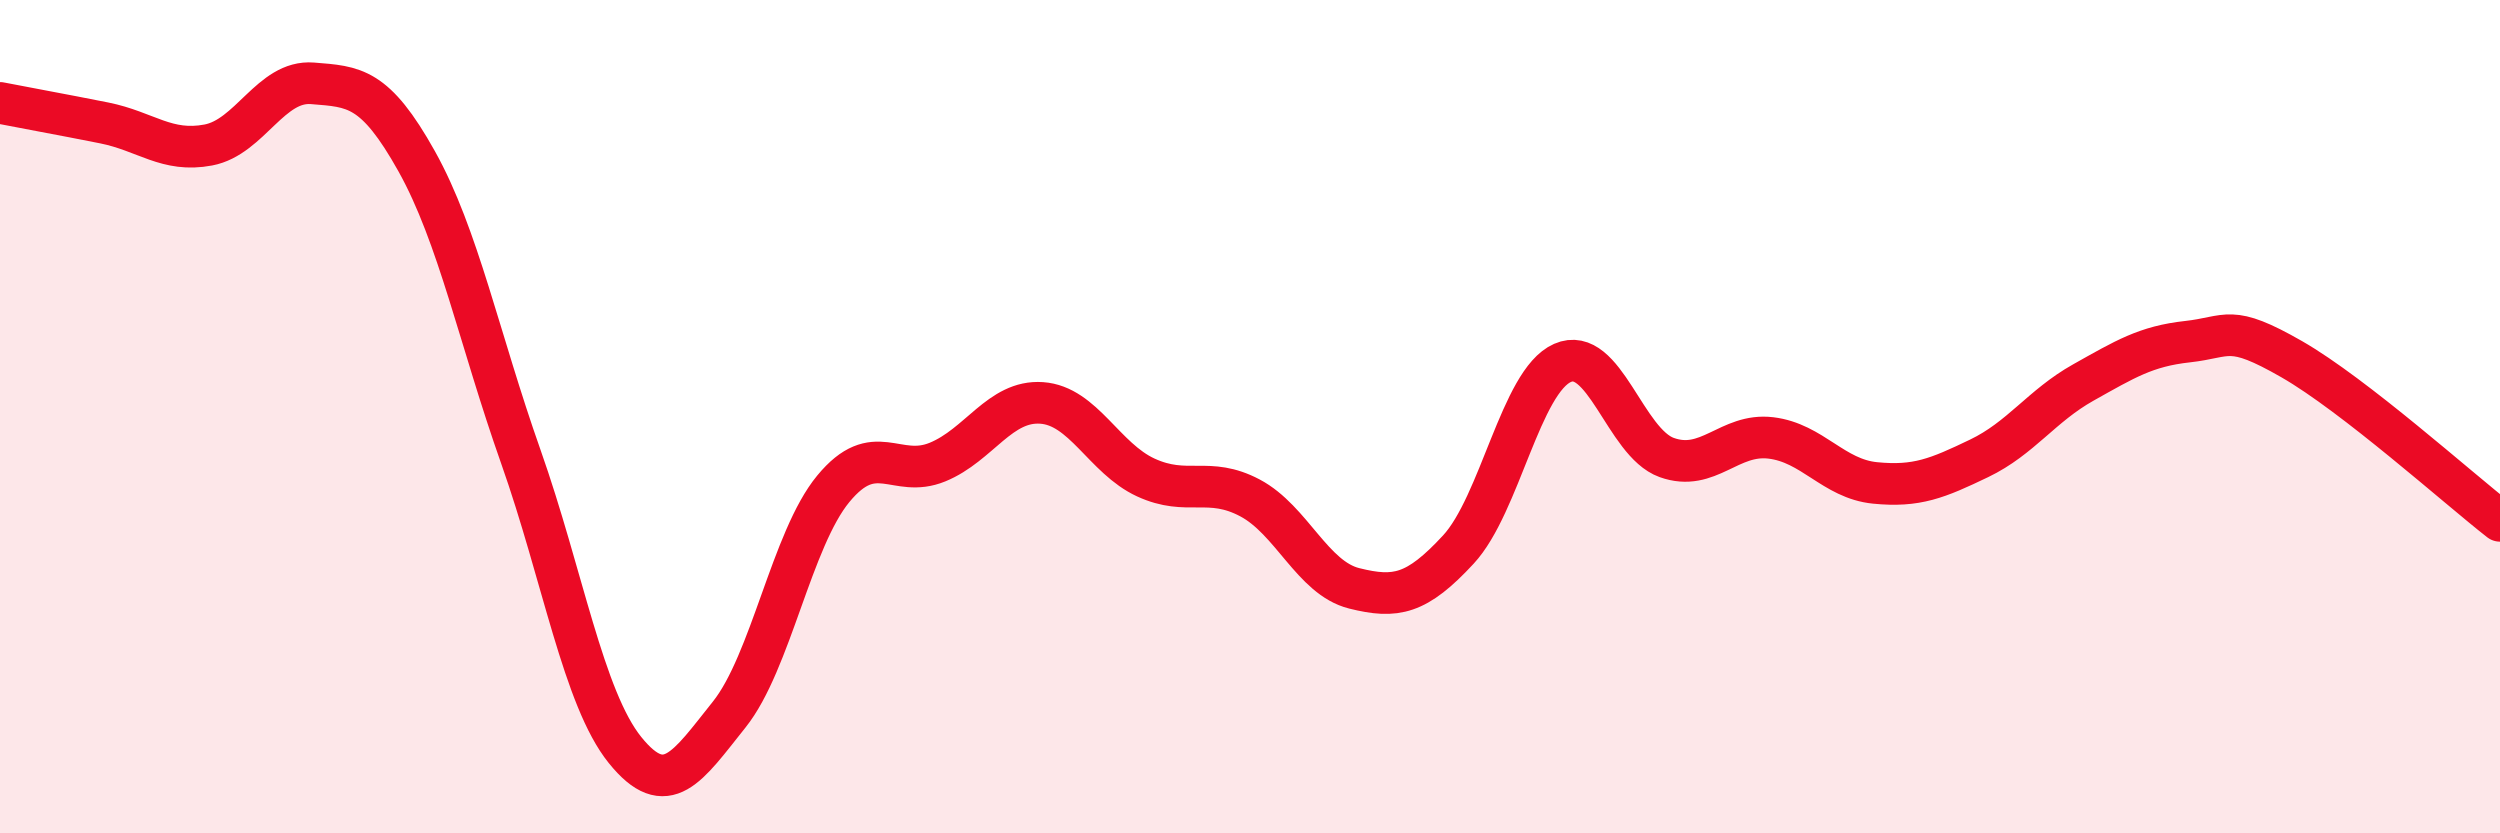 
    <svg width="60" height="20" viewBox="0 0 60 20" xmlns="http://www.w3.org/2000/svg">
      <path
        d="M 0,2.47 C 0.5,2.57 1.5,2.75 2.5,2.95 C 3.5,3.15 4,3.67 5,3.48 C 6,3.29 6.5,1.92 7.5,2 C 8.5,2.08 9,2.08 10,3.87 C 11,5.66 11.5,8.13 12.5,10.96 C 13.5,13.79 14,16.76 15,18 C 16,19.24 16.5,18.4 17.5,17.15 C 18.5,15.9 19,12.94 20,11.73 C 21,10.52 21.5,11.5 22.5,11.09 C 23.5,10.68 24,9.6 25,9.67 C 26,9.74 26.5,11 27.5,11.46 C 28.5,11.92 29,11.42 30,11.95 C 31,12.48 31.5,13.87 32.5,14.12 C 33.5,14.37 34,14.27 35,13.19 C 36,12.11 36.5,9.15 37.5,8.71 C 38.5,8.27 39,10.62 40,10.98 C 41,11.34 41.5,10.39 42.5,10.51 C 43.5,10.63 44,11.49 45,11.59 C 46,11.69 46.5,11.48 47.5,11 C 48.5,10.52 49,9.74 50,9.18 C 51,8.62 51.5,8.31 52.5,8.2 C 53.5,8.09 53.5,7.76 55,8.62 C 56.5,9.48 59,11.72 60,12.5L60 20L0 20Z"
        fill="#EB0A25"
        opacity="0.1"
        stroke-linecap="round"
        stroke-linejoin="round"
      />
      <path
        d="M 0,2.47 C 0.5,2.57 1.5,2.75 2.5,2.95 C 3.5,3.15 4,3.67 5,3.48 C 6,3.29 6.5,1.92 7.5,2 C 8.5,2.08 9,2.08 10,3.87 C 11,5.66 11.5,8.13 12.5,10.96 C 13.5,13.79 14,16.76 15,18 C 16,19.24 16.5,18.4 17.5,17.15 C 18.5,15.9 19,12.94 20,11.73 C 21,10.52 21.5,11.5 22.5,11.09 C 23.5,10.68 24,9.6 25,9.67 C 26,9.74 26.5,11 27.5,11.46 C 28.5,11.92 29,11.42 30,11.95 C 31,12.48 31.5,13.87 32.5,14.12 C 33.5,14.37 34,14.27 35,13.19 C 36,12.11 36.5,9.15 37.5,8.71 C 38.5,8.27 39,10.62 40,10.98 C 41,11.34 41.5,10.39 42.5,10.51 C 43.5,10.63 44,11.49 45,11.59 C 46,11.69 46.5,11.48 47.5,11 C 48.5,10.52 49,9.74 50,9.18 C 51,8.62 51.5,8.31 52.5,8.2 C 53.5,8.09 53.5,7.76 55,8.62 C 56.5,9.48 59,11.72 60,12.5"
        stroke="#EB0A25"
        stroke-width="1"
        fill="none"
        stroke-linecap="round"
        stroke-linejoin="round"
      />
    </svg>
  